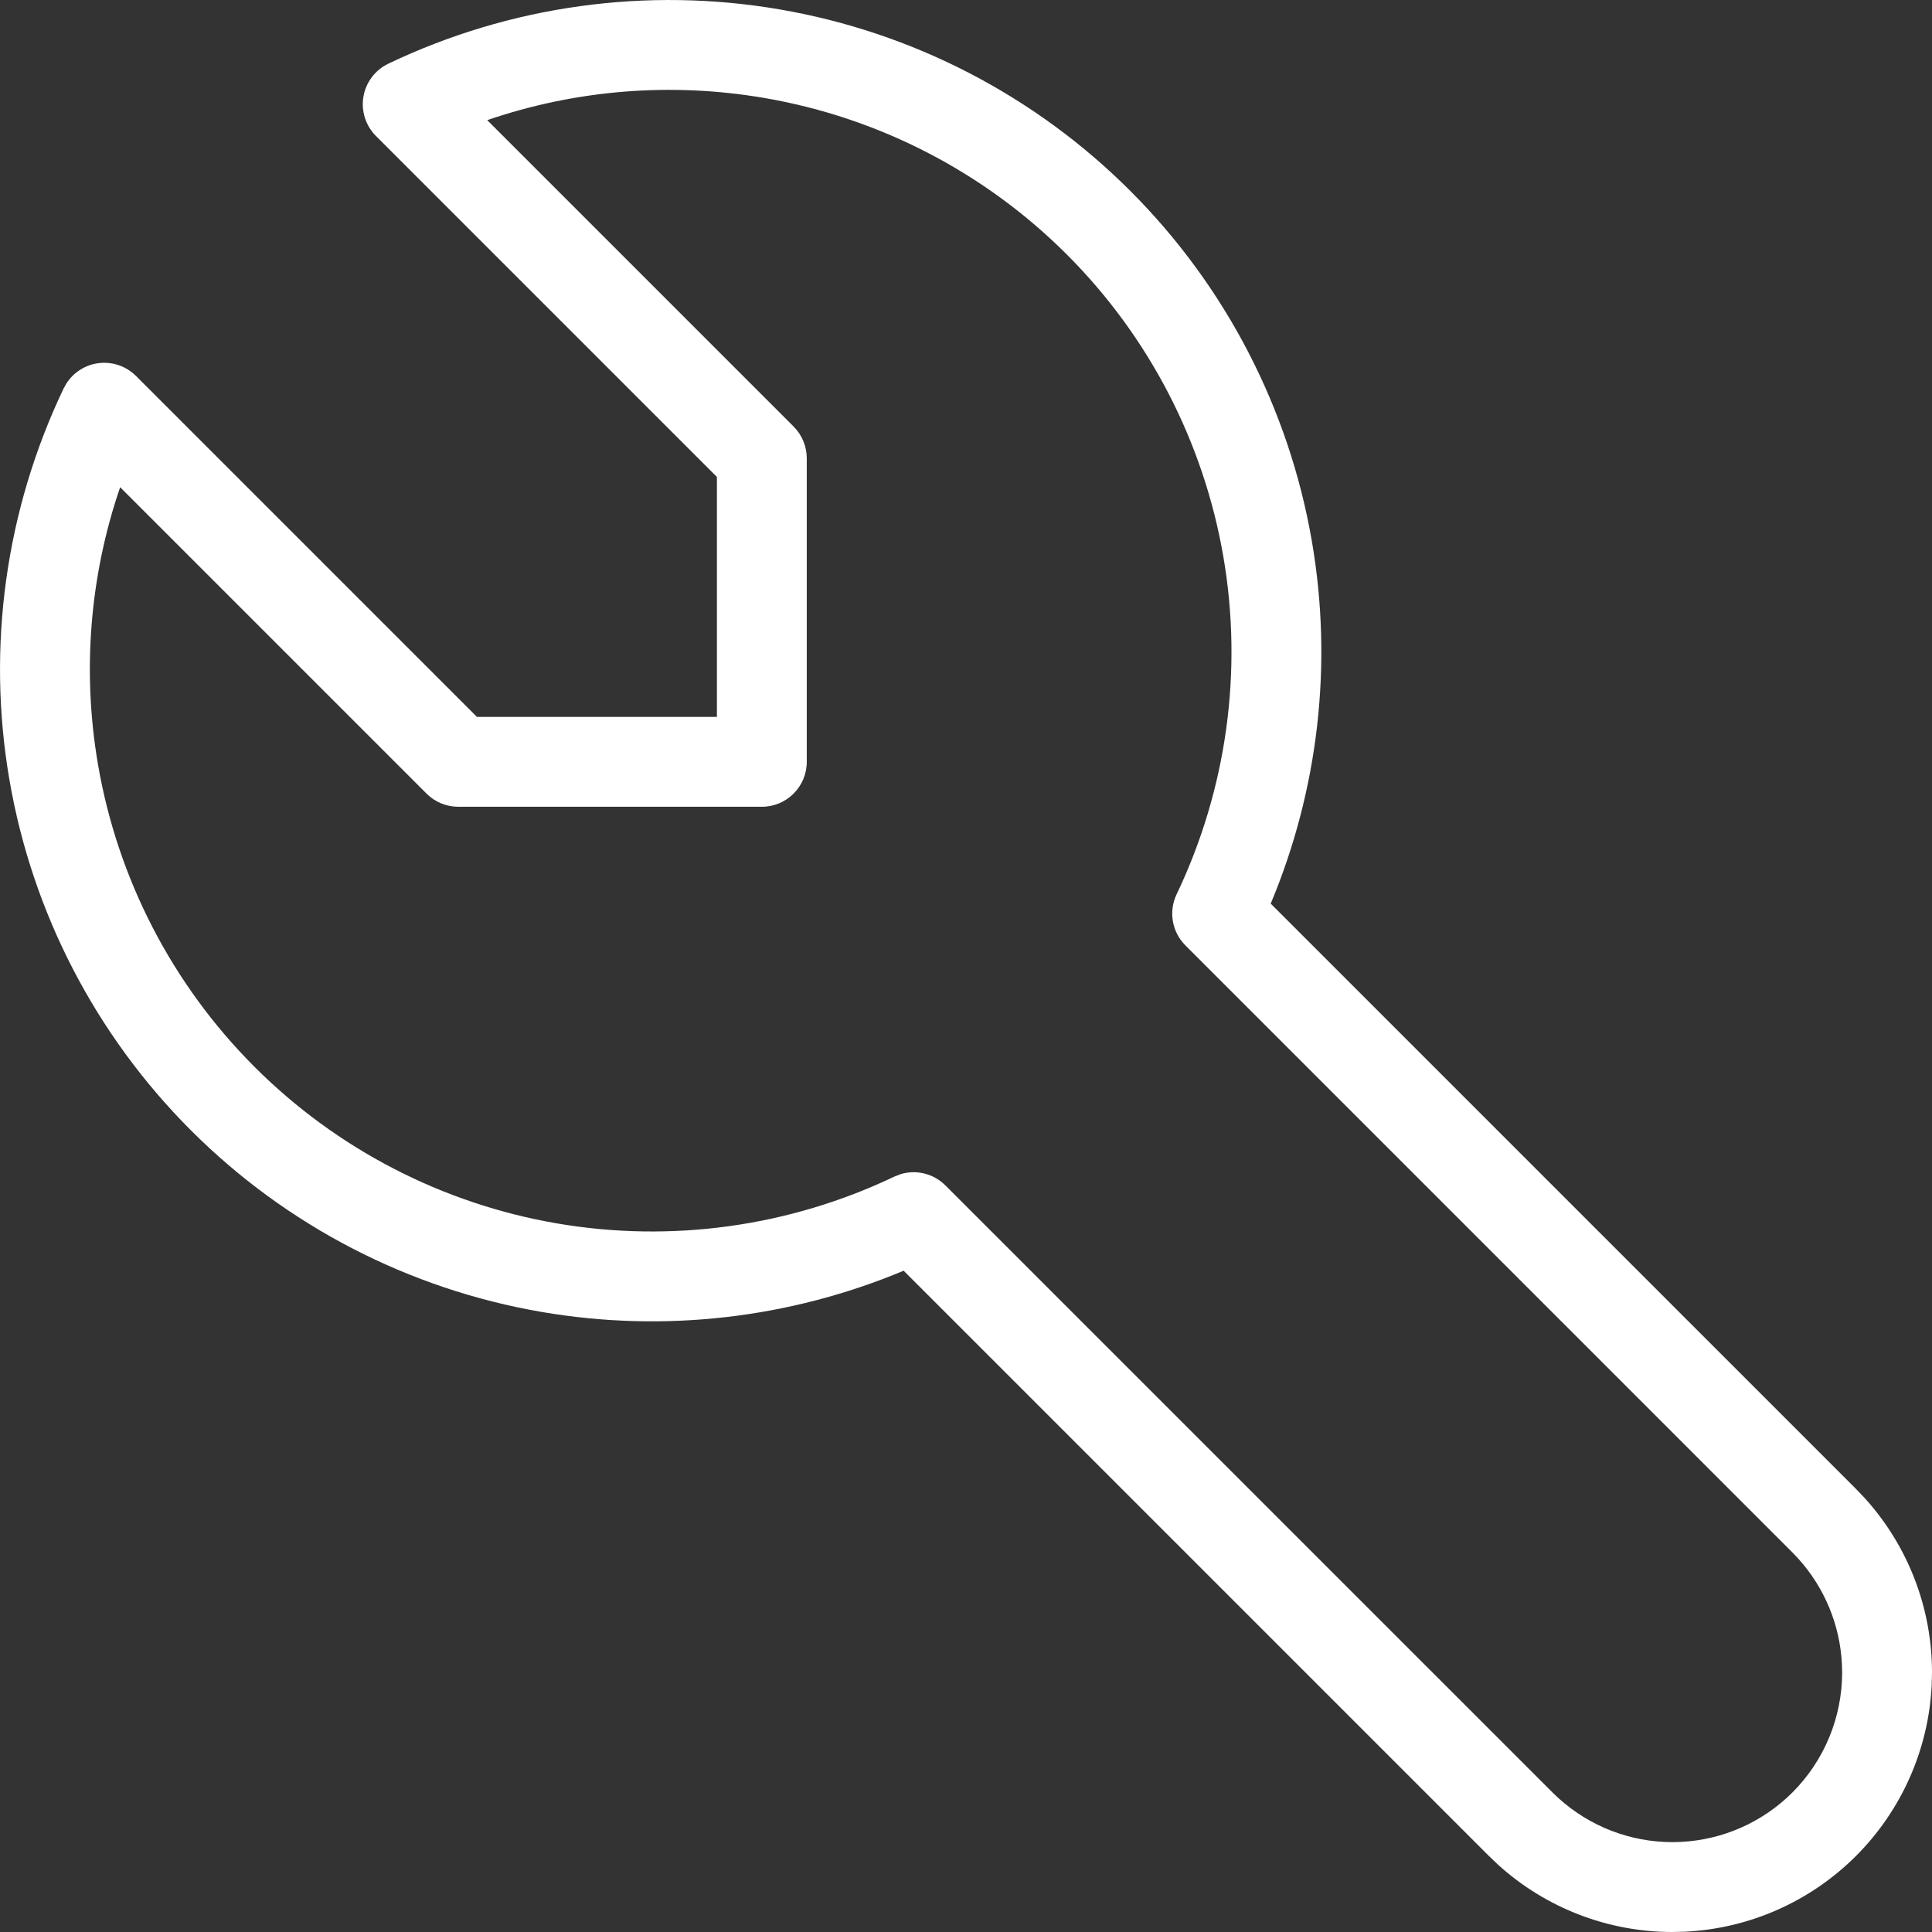<?xml version="1.0" encoding="UTF-8"?> <svg xmlns="http://www.w3.org/2000/svg" width="43" height="43" viewBox="0 0 43 43" fill="none"><rect x="0" y="0" width="43" height="43" fill="#333333" stroke="none"/><path d="M40.995 37.036C40.952 36.165 40.608 35.335 40.022 34.688L39.894 34.553L26.383 21.041C26.083 20.741 26.005 20.286 26.188 19.903C27.302 17.569 27.666 14.945 27.229 12.396C26.791 9.845 25.574 7.493 23.744 5.664C21.915 3.835 19.563 2.618 17.014 2.181C14.941 1.825 12.819 1.997 10.844 2.674L17.663 9.493C17.851 9.681 17.956 9.935 17.956 10.2V16.956C17.956 17.508 17.508 17.956 16.956 17.956H10.2C9.935 17.956 9.681 17.851 9.493 17.663L2.674 10.844C1.997 12.819 1.825 14.941 2.181 17.014C2.618 19.563 3.835 21.915 5.664 23.744C7.493 25.574 9.845 26.791 12.396 27.229C14.945 27.666 17.569 27.302 19.903 26.188L20.05 26.131C20.397 26.028 20.779 26.121 21.041 26.383L34.553 39.894L34.688 40.022C35.381 40.65 36.284 41 37.223 41L37.41 40.995C38.344 40.949 39.229 40.558 39.894 39.894C40.602 39.185 41 38.224 41 37.223L40.995 37.036ZM42.993 37.51C42.922 38.938 42.323 40.292 41.308 41.308C40.292 42.323 38.938 42.922 37.51 42.993L37.223 43C35.786 43 34.405 42.465 33.346 41.506L33.138 41.308L20.112 28.282C17.573 29.345 14.78 29.667 12.058 29.2C9.1 28.693 6.372 27.28 4.25 25.158C2.128 23.036 0.716 20.309 0.209 17.352C-0.298 14.394 0.124 11.351 1.417 8.644L1.476 8.538C1.626 8.302 1.87 8.137 2.15 8.089C2.47 8.034 2.797 8.138 3.026 8.367L10.615 15.956H15.956V10.615L8.367 3.026C8.138 2.797 8.034 2.47 8.089 2.15C8.144 1.83 8.351 1.557 8.644 1.417C11.351 0.124 14.394 -0.298 17.352 0.209C20.309 0.716 23.036 2.128 25.158 4.25C27.28 6.372 28.693 9.1 29.2 12.058C29.667 14.78 29.345 17.573 28.282 20.112L41.308 33.138L41.506 33.346C42.465 34.405 43 35.786 43 37.223L42.993 37.51Z" fill="white"></path></svg> 